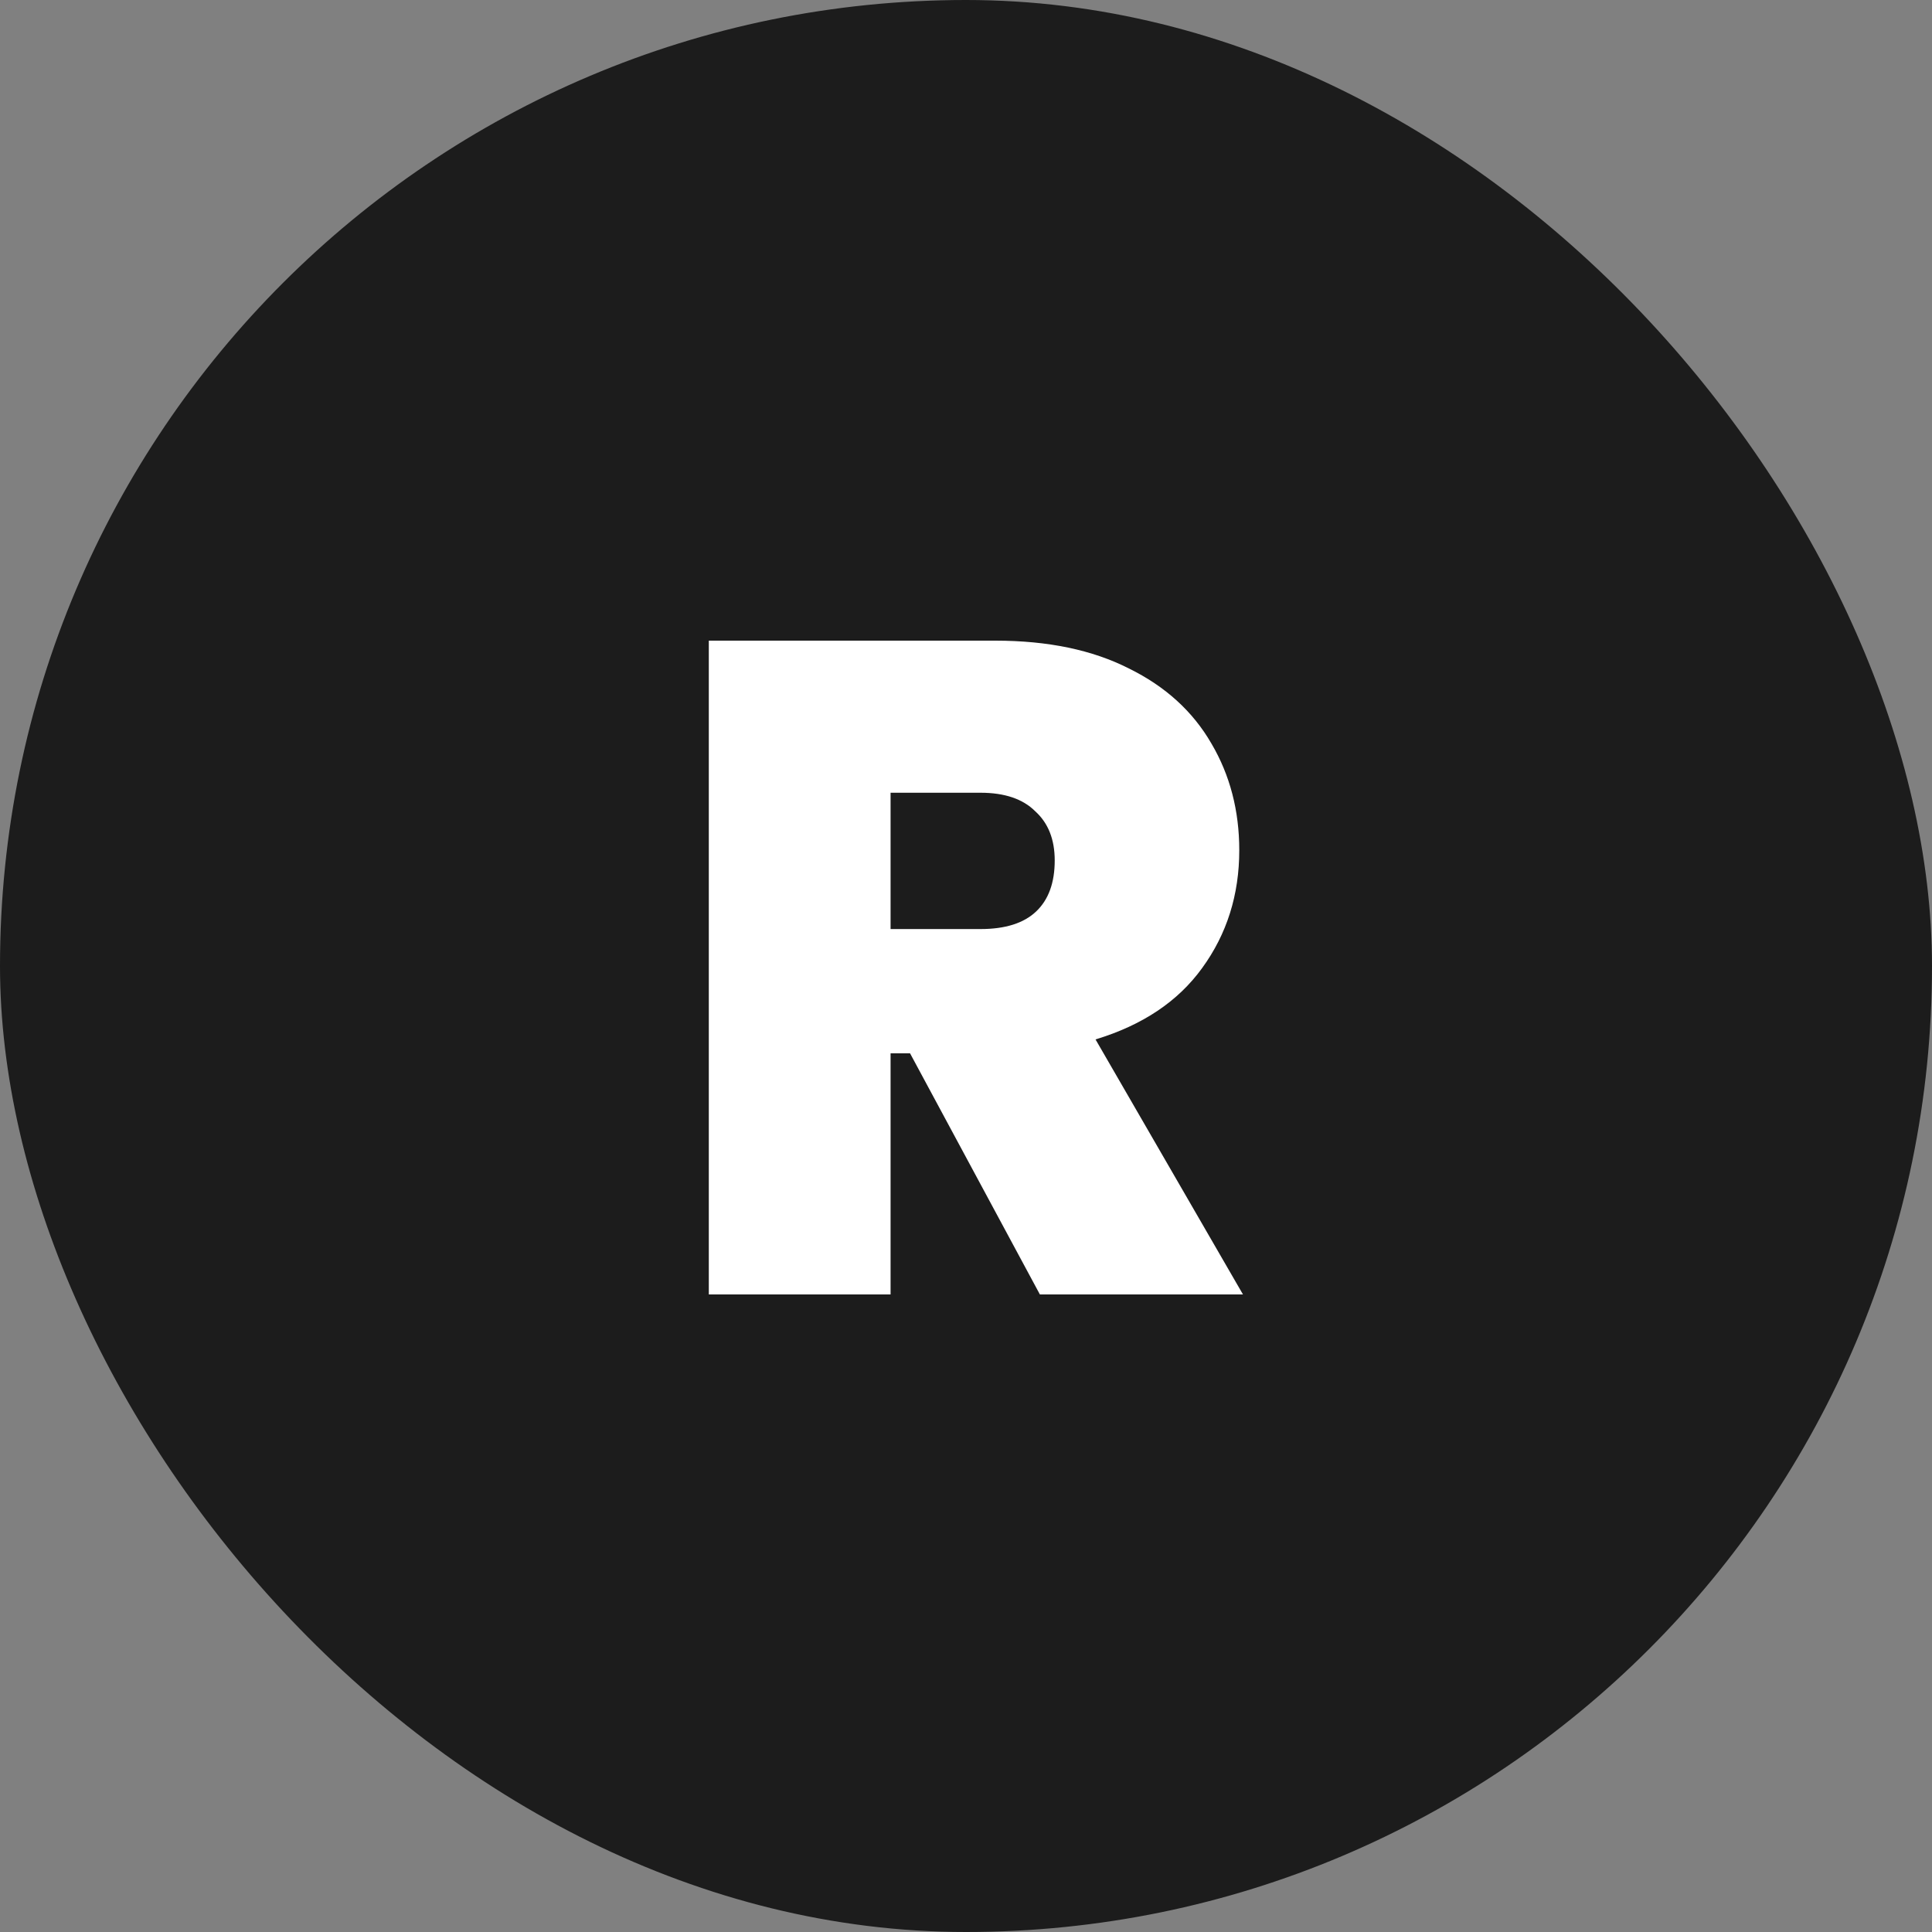 <svg width="100" height="100" viewBox="0 0 100 100" fill="none" xmlns="http://www.w3.org/2000/svg">
<rect x="0" y="0" width="100" height="100" fill="#808080" stroke="none"/>
<rect width="100" height="100" rx="50" fill="#1C1C1C"/>
<path d="M53.824 67L47.104 54.52H46.096V67H36.688V33.16H51.52C54.24 33.16 56.544 33.64 58.432 34.6C60.32 35.528 61.744 36.824 62.704 38.488C63.664 40.12 64.144 41.96 64.144 44.008C64.144 46.312 63.504 48.344 62.224 50.104C60.976 51.832 59.136 53.064 56.704 53.8L64.336 67H53.824ZM46.096 48.088H50.752C52.032 48.088 52.992 47.784 53.632 47.176C54.272 46.568 54.592 45.688 54.592 44.536C54.592 43.448 54.256 42.6 53.584 41.992C52.944 41.352 52 41.032 50.752 41.032H46.096V48.088Z" fill="white"/>
</svg>
